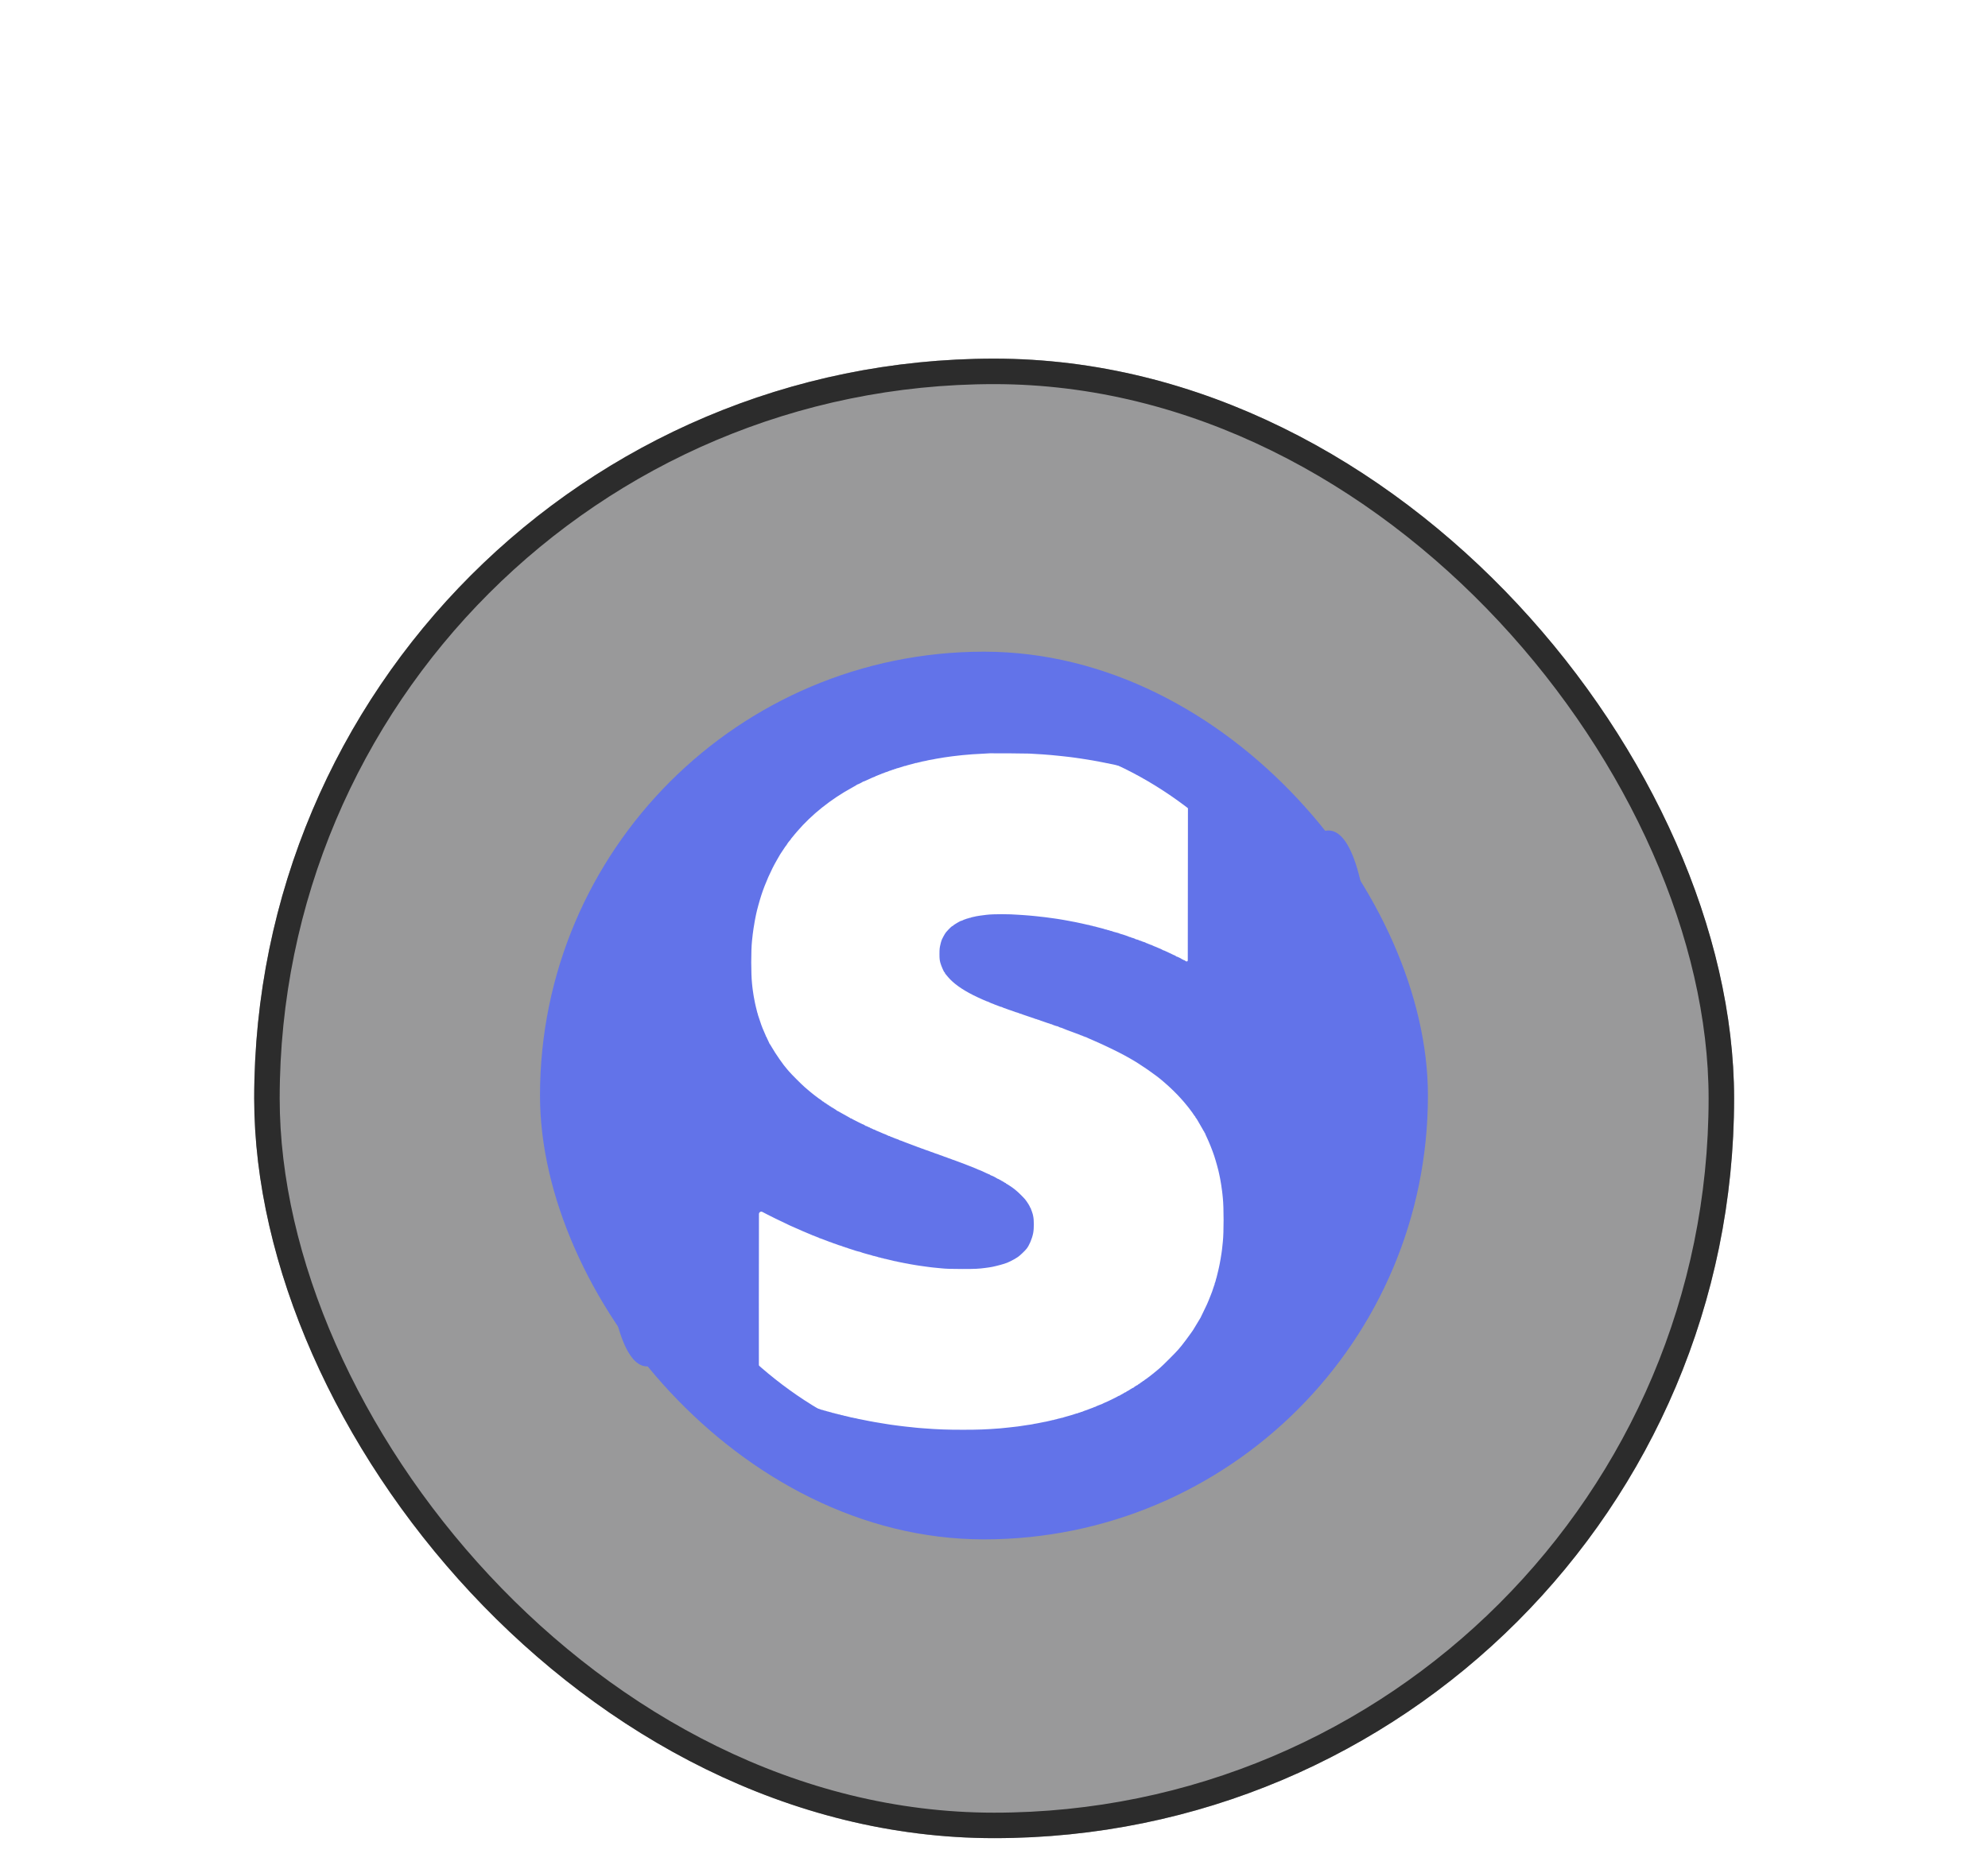 <svg width="156" height="147" viewBox="0 0 156 147" fill="none" xmlns="http://www.w3.org/2000/svg">
<g filter="url(#filter0_bddd_517_22016)">
<rect x="19.947" y="9.946" width="116.129" height="116.129" rx="58.065" fill="#010104" fill-opacity="0.4"/>
<rect x="20.947" y="10.946" width="114.129" height="114.129" rx="57.065" stroke="#2C2C2C" stroke-width="2"/>
<rect x="42.374" y="32.947" width="69.677" height="69.677" rx="34.839" fill="#6273E9"/>
<rect x="48.906" y="39.48" width="56.613" height="56.613" rx="28.306" fill="white"/>
<path fill-rule="evenodd" clip-rule="evenodd" d="M59.897 43.321C57.29 44.467 54.554 46.544 53.971 49.331C53.913 49.609 47 39.808 47 67.487C47 94.976 51.944 88.231 52 88.5C52.15 89.215 52.055 89.951 52.252 90.468C52.488 91.09 53.245 91.335 53.733 91.788C54.236 92.255 54.851 92.584 55.518 92.743L70.339 96.278C75.047 97.4 79.91 98.187 84.685 97.398C94.752 95.737 98.939 91.009 99 91C101.15 90.682 98.103 86.835 100.186 86.214C101.618 85.787 107.968 87.175 107.968 67.487C107.968 39.786 102.558 48.278 102.5 48C102.268 46.895 100.056 44.745 99 44.5C98.919 44.481 89.534 46.098 97.564 41.127C91.151 43.947 91.492 40.683 86.73 38.553C81.072 36.022 74.587 38.215 68.749 40.299C63.15 42.297 61.136 42.777 59.897 43.321ZM80.764 40.946C81.04 40.961 81.566 40.992 81.823 41.009C82.193 41.033 82.799 41.087 83.146 41.127C83.219 41.135 83.338 41.148 83.411 41.155C83.706 41.184 83.871 41.202 83.94 41.215C83.981 41.222 84.08 41.234 84.161 41.243C84.242 41.251 84.341 41.265 84.382 41.273C84.422 41.282 84.515 41.295 84.587 41.303C84.66 41.311 84.753 41.324 84.793 41.332C84.834 41.34 84.926 41.355 84.999 41.365C85.072 41.375 85.157 41.388 85.189 41.394C85.221 41.4 85.294 41.412 85.352 41.42C85.41 41.429 85.49 41.443 85.53 41.45C85.57 41.458 85.662 41.473 85.735 41.483C85.807 41.492 85.874 41.505 85.882 41.51C85.891 41.515 85.957 41.527 86.029 41.537C86.102 41.547 86.181 41.561 86.205 41.568C86.23 41.575 86.289 41.587 86.338 41.596C86.386 41.604 86.459 41.618 86.499 41.627C86.54 41.635 86.606 41.648 86.646 41.656C86.687 41.664 86.753 41.677 86.793 41.686C86.834 41.694 86.913 41.709 86.97 41.718C87.027 41.728 87.08 41.739 87.088 41.745C87.097 41.75 87.163 41.763 87.235 41.774C87.307 41.784 87.374 41.798 87.385 41.805C87.396 41.812 87.454 41.825 87.516 41.835C87.577 41.844 87.658 41.864 87.696 41.878C87.733 41.893 87.764 41.899 87.764 41.891C87.764 41.884 87.795 41.89 87.833 41.904C87.871 41.918 87.948 41.938 88.005 41.947C88.062 41.956 88.144 41.977 88.187 41.993C88.229 42.009 88.264 42.017 88.264 42.01C88.264 42.003 88.317 42.016 88.382 42.038C88.447 42.061 88.5 42.074 88.5 42.068C88.5 42.061 88.552 42.074 88.617 42.097C88.682 42.12 88.735 42.133 88.735 42.127C88.735 42.12 88.788 42.133 88.853 42.156C88.917 42.179 88.97 42.191 88.97 42.183C88.97 42.175 88.995 42.182 89.025 42.198C89.054 42.214 89.111 42.233 89.15 42.24C89.188 42.247 89.294 42.274 89.385 42.301C89.476 42.327 89.575 42.354 89.606 42.36C89.636 42.366 89.695 42.384 89.735 42.4C89.775 42.416 89.819 42.43 89.831 42.431C89.843 42.433 89.925 42.455 90.014 42.481C90.103 42.507 90.185 42.528 90.198 42.529C90.21 42.529 90.241 42.541 90.267 42.555C90.293 42.569 90.346 42.586 90.385 42.594C90.424 42.602 90.532 42.635 90.625 42.667C90.718 42.7 90.794 42.72 90.794 42.713C90.794 42.705 90.833 42.719 90.882 42.744C90.93 42.769 90.977 42.788 90.986 42.787C90.994 42.785 91.146 42.833 91.323 42.892C91.501 42.951 91.656 42.999 91.668 43C91.681 43 91.715 43.013 91.744 43.029C91.774 43.045 91.82 43.062 91.847 43.069C91.875 43.075 91.996 43.118 92.118 43.164C92.239 43.21 92.345 43.25 92.353 43.252C92.378 43.258 92.48 43.296 92.632 43.355C92.713 43.387 92.793 43.416 92.809 43.42C92.847 43.429 92.987 43.484 93.118 43.541C93.18 43.568 93.221 43.629 93.22 43.697L93.213 50.451L93.206 57.177C93.206 57.242 93.138 57.283 93.081 57.254C93.012 57.219 92.946 57.177 92.934 57.161C92.922 57.145 92.912 57.143 92.912 57.158C92.912 57.173 92.885 57.161 92.853 57.131C92.82 57.102 92.794 57.09 92.794 57.105C92.793 57.119 92.783 57.117 92.772 57.099C92.741 57.053 92.332 56.853 92.311 56.874C92.302 56.883 92.294 56.875 92.294 56.855C92.294 56.835 92.281 56.827 92.265 56.837C92.248 56.847 92.235 56.841 92.235 56.824C92.235 56.807 92.225 56.796 92.213 56.799C92.201 56.802 92.079 56.748 91.941 56.679C91.803 56.609 91.687 56.554 91.683 56.556C91.678 56.559 91.596 56.52 91.499 56.471C91.402 56.422 91.323 56.389 91.323 56.398C91.323 56.406 91.267 56.38 91.198 56.34C91.13 56.299 91.063 56.267 91.05 56.267C91.038 56.267 90.953 56.231 90.861 56.188C90.77 56.145 90.681 56.107 90.663 56.103C90.621 56.094 90.474 56.031 90.375 55.979C90.33 55.956 90.294 55.944 90.294 55.953C90.294 55.963 90.261 55.949 90.22 55.922C90.18 55.896 90.147 55.883 90.147 55.893C90.147 55.903 90.114 55.89 90.073 55.864C90.033 55.837 90 55.824 90 55.834C90 55.844 89.964 55.829 89.92 55.801C89.876 55.772 89.84 55.753 89.839 55.758C89.838 55.763 89.798 55.752 89.75 55.733C89.701 55.714 89.648 55.696 89.632 55.693C89.616 55.69 89.573 55.67 89.536 55.651C89.5 55.63 89.47 55.623 89.47 55.633C89.47 55.644 89.454 55.64 89.433 55.624C89.391 55.59 89.163 55.513 89.159 55.531C89.157 55.537 89.137 55.528 89.114 55.51C89.075 55.478 88.846 55.395 88.83 55.406C88.826 55.409 88.783 55.391 88.735 55.366C88.686 55.341 88.647 55.329 88.647 55.34C88.647 55.35 88.63 55.346 88.61 55.33C88.572 55.3 88.06 55.124 87.948 55.103C87.914 55.096 87.862 55.078 87.832 55.062C87.803 55.046 87.769 55.033 87.757 55.031C87.744 55.03 87.662 55.008 87.573 54.982C87.485 54.957 87.406 54.936 87.398 54.936C87.389 54.937 87.336 54.917 87.279 54.894C87.222 54.87 87.176 54.856 87.176 54.864C87.176 54.871 87.13 54.858 87.073 54.835C87.016 54.811 86.97 54.798 86.97 54.805C86.97 54.813 86.924 54.799 86.867 54.776C86.81 54.752 86.764 54.74 86.764 54.749C86.764 54.758 86.74 54.752 86.71 54.736C86.68 54.72 86.624 54.701 86.585 54.694C86.546 54.687 86.439 54.659 86.346 54.632C86.254 54.605 86.145 54.577 86.104 54.57C86.064 54.562 85.997 54.543 85.956 54.528C85.915 54.512 85.882 54.505 85.882 54.512C85.882 54.519 85.829 54.506 85.764 54.483C85.699 54.461 85.646 54.447 85.646 54.454C85.646 54.461 85.593 54.447 85.529 54.425C85.464 54.402 85.411 54.388 85.411 54.395C85.411 54.401 85.368 54.393 85.315 54.378C85.263 54.363 85.18 54.343 85.132 54.335C85.083 54.326 85.021 54.313 84.994 54.305C84.967 54.297 84.914 54.284 84.877 54.277C84.839 54.27 84.775 54.257 84.734 54.248C84.577 54.214 84.526 54.203 84.462 54.189C84.426 54.181 84.356 54.167 84.308 54.159C84.26 54.151 84.187 54.138 84.146 54.129C83.985 54.097 83.922 54.085 83.845 54.071C83.8 54.063 83.727 54.05 83.683 54.042C83.638 54.035 83.57 54.022 83.53 54.014C83.49 54.005 83.41 53.992 83.352 53.983C83.294 53.975 83.214 53.961 83.174 53.953C83.135 53.946 83.042 53.931 82.97 53.921C82.897 53.911 82.813 53.898 82.782 53.893C82.752 53.887 82.653 53.874 82.562 53.863C82.471 53.853 82.37 53.839 82.337 53.833C82.305 53.826 82.212 53.813 82.131 53.804C82.05 53.795 81.951 53.783 81.911 53.777C81.87 53.772 81.758 53.76 81.661 53.75C81.564 53.74 81.445 53.726 81.396 53.719C81.347 53.712 81.215 53.699 81.102 53.689C80.989 53.679 80.836 53.665 80.764 53.658C80.691 53.651 80.512 53.637 80.367 53.627C80.221 53.618 80.042 53.605 79.969 53.6C79.171 53.536 77.964 53.536 77.425 53.599C77.158 53.63 76.977 53.653 76.926 53.663C76.894 53.669 76.821 53.68 76.763 53.689C76.624 53.71 76.534 53.727 76.474 53.746C76.447 53.754 76.38 53.768 76.325 53.777C76.27 53.787 76.201 53.807 76.171 53.824C76.141 53.84 76.116 53.846 76.116 53.837C76.116 53.828 76.07 53.84 76.013 53.864C75.957 53.887 75.91 53.9 75.91 53.892C75.91 53.885 75.883 53.893 75.849 53.911C75.816 53.929 75.761 53.949 75.728 53.955C75.694 53.961 75.616 53.993 75.553 54.026C75.491 54.059 75.439 54.078 75.439 54.07C75.439 54.03 74.82 54.392 74.797 54.446C74.792 54.458 74.775 54.469 74.76 54.469C74.71 54.469 74.489 54.679 74.236 54.969C74.143 55.076 73.885 55.557 73.866 55.66C73.865 55.665 73.865 55.67 73.864 55.674C73.857 55.705 73.843 55.733 73.836 55.763C73.83 55.788 73.818 55.837 73.809 55.874C73.731 56.187 73.72 56.287 73.721 56.705C73.721 57.02 73.734 57.153 73.786 57.352C73.853 57.606 74.076 58.117 74.121 58.117C74.134 58.117 74.145 58.133 74.145 58.154C74.145 58.189 74.174 58.228 74.394 58.486C74.82 58.987 75.477 59.458 76.381 59.912C76.805 60.124 77.528 60.445 77.528 60.421C77.528 60.412 77.545 60.418 77.565 60.435C77.6 60.464 77.893 60.588 77.954 60.6C77.971 60.603 78.017 60.624 78.057 60.646C78.092 60.665 78.17 60.687 78.207 60.7C78.253 60.717 78.321 60.743 78.418 60.782C78.511 60.819 78.587 60.842 78.587 60.833C78.587 60.824 78.603 60.83 78.624 60.846C78.655 60.87 78.863 60.95 78.91 60.955C78.918 60.956 78.938 60.965 78.955 60.975C78.983 60.992 79.38 61.128 79.41 61.132C79.419 61.133 79.438 61.142 79.455 61.151C79.493 61.174 79.859 61.294 79.889 61.294C79.901 61.294 79.951 61.314 79.999 61.339C80.047 61.364 80.087 61.377 80.087 61.368C80.087 61.359 80.114 61.366 80.148 61.384C80.181 61.402 80.231 61.422 80.258 61.429C80.285 61.435 80.48 61.502 80.69 61.576C80.9 61.65 81.095 61.715 81.122 61.721C81.149 61.727 81.199 61.746 81.232 61.764C81.266 61.782 81.293 61.789 81.293 61.78C81.293 61.771 81.333 61.784 81.381 61.809C81.43 61.834 81.469 61.847 81.469 61.838C81.469 61.829 81.497 61.837 81.53 61.855C81.564 61.872 81.613 61.892 81.641 61.899C81.668 61.905 81.832 61.962 82.006 62.025C82.18 62.088 82.323 62.135 82.323 62.128C82.323 62.122 82.362 62.137 82.411 62.162C82.459 62.187 82.499 62.199 82.499 62.189C82.499 62.178 82.516 62.183 82.536 62.199C82.579 62.233 82.983 62.369 82.987 62.351C82.989 62.344 83.009 62.354 83.031 62.372C83.069 62.402 83.259 62.473 83.293 62.469C83.301 62.469 83.387 62.503 83.484 62.546C83.582 62.589 83.664 62.623 83.668 62.622C83.678 62.619 83.698 62.627 84.22 62.826C84.479 62.925 84.704 63.009 84.72 63.012C84.736 63.016 84.779 63.035 84.815 63.055C84.852 63.075 84.882 63.084 84.882 63.075C84.882 63.066 84.915 63.08 84.955 63.106C84.996 63.133 85.029 63.146 85.029 63.136C85.029 63.126 85.062 63.139 85.102 63.165C85.143 63.192 85.176 63.204 85.176 63.192C85.176 63.18 85.192 63.183 85.213 63.199C85.233 63.215 85.54 63.352 85.896 63.504C86.551 63.783 87.752 64.363 88.264 64.647C88.418 64.733 88.597 64.832 88.661 64.868C89.441 65.301 90.718 66.184 91.264 66.668C91.305 66.704 91.371 66.761 91.412 66.796C91.814 67.139 92.363 67.675 92.662 68.016C92.759 68.127 92.868 68.251 92.906 68.292C92.943 68.333 93.009 68.413 93.053 68.469C93.097 68.525 93.159 68.601 93.191 68.637C93.224 68.674 93.27 68.733 93.294 68.768C93.318 68.804 93.352 68.848 93.369 68.867C93.385 68.885 93.431 68.946 93.47 69.003C93.509 69.059 93.549 69.112 93.559 69.12C93.568 69.129 93.615 69.198 93.663 69.275C93.711 69.352 93.76 69.415 93.772 69.415C93.784 69.415 93.794 69.432 93.794 69.453C93.794 69.474 93.821 69.52 93.853 69.555C93.885 69.59 93.912 69.624 93.912 69.632C93.912 69.639 93.977 69.75 94.055 69.877C94.135 70.005 94.263 70.227 94.341 70.372C94.419 70.517 94.493 70.64 94.506 70.645C94.519 70.651 94.522 70.667 94.513 70.682C94.504 70.697 94.511 70.709 94.528 70.709C94.545 70.709 94.557 70.719 94.554 70.731C94.551 70.743 94.612 70.886 94.689 71.047C94.886 71.462 95.122 72.051 95.281 72.526C95.404 72.895 95.623 73.686 95.66 73.901C95.684 74.035 95.702 74.121 95.718 74.176C95.726 74.203 95.739 74.271 95.748 74.328C95.757 74.385 95.77 74.459 95.777 74.493C95.784 74.528 95.798 74.607 95.808 74.67C95.817 74.733 95.831 74.817 95.838 74.858C95.845 74.898 95.858 74.991 95.866 75.064C95.875 75.136 95.888 75.226 95.895 75.263C95.903 75.3 95.918 75.425 95.928 75.542C95.939 75.659 95.952 75.795 95.958 75.843C96.035 76.554 96.036 78.554 95.958 79.256C95.953 79.305 95.939 79.437 95.927 79.55C95.916 79.663 95.902 79.789 95.897 79.83C95.892 79.87 95.88 79.963 95.871 80.036C95.862 80.108 95.849 80.195 95.843 80.227C95.836 80.259 95.822 80.345 95.812 80.418C95.802 80.491 95.787 80.584 95.779 80.624C95.771 80.665 95.756 80.742 95.747 80.797C95.738 80.852 95.725 80.924 95.718 80.959C95.711 80.993 95.699 81.054 95.691 81.095C95.684 81.135 95.671 81.198 95.662 81.234C95.632 81.369 95.617 81.435 95.604 81.492C95.592 81.549 95.574 81.622 95.544 81.742C95.536 81.774 95.523 81.827 95.515 81.86C95.492 81.953 95.468 82.047 95.457 82.095C95.449 82.125 95.434 82.153 95.426 82.183C95.426 82.186 95.425 82.188 95.424 82.191C95.418 82.219 95.406 82.265 95.4 82.294C95.393 82.322 95.386 82.349 95.385 82.353C95.383 82.357 95.38 82.37 95.378 82.382C95.375 82.394 95.355 82.447 95.333 82.5C95.311 82.552 95.301 82.595 95.31 82.595C95.32 82.595 95.317 82.612 95.304 82.632C95.291 82.652 95.279 82.679 95.276 82.691C95.274 82.703 95.269 82.719 95.265 82.728C95.261 82.736 95.254 82.756 95.25 82.772C95.246 82.788 95.24 82.808 95.236 82.816C95.231 82.824 95.225 82.844 95.221 82.86C95.217 82.876 95.21 82.896 95.206 82.904C95.202 82.912 95.195 82.932 95.191 82.948C95.187 82.965 95.181 82.984 95.177 82.992C95.173 83.001 95.166 83.02 95.162 83.037C95.158 83.053 95.151 83.073 95.147 83.081C95.143 83.089 95.136 83.109 95.132 83.125C95.129 83.141 95.122 83.161 95.118 83.169C95.114 83.177 95.108 83.194 95.104 83.206C95.101 83.218 95.081 83.267 95.061 83.316C95.04 83.365 95.02 83.418 95.016 83.434C95.009 83.465 94.981 83.534 94.898 83.728C94.87 83.793 94.844 83.859 94.84 83.875C94.825 83.939 94.653 84.31 94.436 84.751C94.31 85.006 94.204 85.224 94.201 85.236C94.197 85.248 94.183 85.271 94.17 85.287C94.15 85.311 93.879 85.759 93.646 86.155C93.622 86.196 93.596 86.235 93.588 86.243C93.58 86.251 93.515 86.344 93.443 86.449C93.307 86.647 92.822 87.299 92.731 87.404C92.63 87.523 92.572 87.592 92.441 87.748C92.272 87.949 91.241 88.982 91.034 89.156C90.948 89.229 90.839 89.322 90.792 89.362C90.71 89.432 90.588 89.532 90.467 89.627C90.34 89.726 90.258 89.791 90.207 89.833C90.177 89.857 90.123 89.897 90.087 89.921C90.051 89.945 90.007 89.979 89.989 89.996C89.971 90.013 89.912 90.053 89.86 90.084C89.807 90.114 89.764 90.15 89.764 90.163C89.764 90.175 89.745 90.186 89.72 90.186C89.696 90.186 89.676 90.196 89.676 90.209C89.676 90.221 89.63 90.256 89.573 90.287C89.517 90.317 89.47 90.353 89.47 90.367C89.47 90.381 89.45 90.392 89.426 90.392C89.402 90.392 89.382 90.405 89.382 90.421C89.382 90.437 89.362 90.451 89.338 90.451C89.314 90.451 89.294 90.464 89.294 90.48C89.294 90.496 89.28 90.51 89.264 90.51C89.228 90.51 88.989 90.662 88.975 90.693C88.97 90.706 88.953 90.715 88.939 90.715C88.911 90.715 88.614 90.89 88.588 90.922C88.58 90.931 88.53 90.957 88.478 90.978C88.425 90.999 88.382 91.027 88.382 91.039C88.382 91.052 88.35 91.07 88.31 91.08C88.271 91.09 88.221 91.115 88.199 91.135C88.178 91.155 88.094 91.204 88.013 91.244C87.933 91.284 87.857 91.331 87.846 91.347C87.834 91.364 87.824 91.366 87.823 91.352C87.823 91.338 87.804 91.342 87.781 91.361C87.715 91.416 86.725 91.898 86.652 91.91C86.631 91.914 86.582 91.938 86.543 91.963C86.504 91.989 86.46 92.01 86.445 92.01C86.43 92.01 86.344 92.043 86.253 92.083C86.162 92.124 86.077 92.157 86.065 92.158C86.053 92.159 86.014 92.18 85.977 92.203C85.941 92.227 85.911 92.239 85.911 92.23C85.911 92.221 85.881 92.23 85.845 92.25C85.808 92.27 85.766 92.289 85.749 92.293C85.733 92.296 85.68 92.315 85.632 92.335C85.583 92.355 85.53 92.375 85.514 92.379C85.498 92.383 85.445 92.403 85.396 92.424C85.348 92.444 85.302 92.463 85.293 92.465C85.2 92.488 84.947 92.583 84.918 92.606C84.898 92.622 84.882 92.626 84.882 92.616C84.882 92.605 84.842 92.617 84.793 92.642C84.745 92.668 84.705 92.681 84.705 92.672C84.705 92.663 84.665 92.676 84.617 92.701C84.568 92.727 84.529 92.741 84.529 92.733C84.529 92.725 84.453 92.746 84.359 92.779C84.266 92.811 84.171 92.843 84.146 92.849C84.122 92.855 83.983 92.895 83.837 92.938C83.692 92.981 83.553 93.02 83.528 93.025C83.504 93.03 83.448 93.049 83.403 93.066C83.359 93.083 83.323 93.091 83.323 93.084C83.323 93.077 83.27 93.09 83.205 93.113C83.14 93.136 83.087 93.149 83.087 93.143C83.087 93.136 83.034 93.149 82.97 93.172C82.905 93.195 82.852 93.208 82.852 93.201C82.852 93.195 82.799 93.208 82.734 93.231C82.67 93.254 82.617 93.267 82.617 93.26C82.617 93.253 82.586 93.259 82.548 93.273C82.51 93.287 82.429 93.307 82.368 93.317C82.307 93.327 82.249 93.34 82.238 93.346C82.228 93.352 82.173 93.365 82.117 93.375C82.06 93.384 81.981 93.399 81.94 93.407C81.9 93.416 81.834 93.429 81.793 93.437C81.753 93.445 81.686 93.458 81.646 93.466C81.606 93.475 81.539 93.488 81.499 93.496C81.459 93.504 81.393 93.516 81.353 93.524C81.313 93.532 81.228 93.547 81.162 93.556C81.097 93.566 81.036 93.579 81.025 93.586C81.015 93.592 80.948 93.604 80.878 93.612C80.807 93.62 80.716 93.633 80.675 93.64C80.582 93.657 80.409 93.683 80.065 93.732C80.012 93.74 79.926 93.752 79.874 93.76C79.783 93.774 79.7 93.784 79.322 93.823C79.233 93.832 79.127 93.844 79.087 93.849C78.976 93.863 78.615 93.899 78.499 93.909C77.38 93.997 76.771 94.02 75.572 94.02C74.309 94.02 73.603 93.994 72.498 93.908C72.442 93.904 72.276 93.891 72.13 93.88C71.985 93.869 71.833 93.854 71.792 93.848C71.752 93.841 71.626 93.828 71.513 93.817C71.4 93.807 71.274 93.794 71.233 93.789C71.193 93.784 71.08 93.772 70.983 93.761C70.886 93.751 70.774 93.737 70.733 93.731C70.693 93.724 70.587 93.711 70.498 93.702C70.409 93.693 70.296 93.678 70.248 93.669C70.199 93.661 70.113 93.649 70.057 93.643C70 93.637 69.914 93.625 69.865 93.617C69.724 93.592 69.609 93.574 69.482 93.556C69.417 93.546 69.331 93.533 69.292 93.525C69.253 93.518 69.173 93.504 69.115 93.496C69.058 93.487 68.978 93.474 68.939 93.466C68.9 93.459 68.82 93.445 68.763 93.437C68.705 93.428 68.625 93.415 68.585 93.407C68.545 93.399 68.473 93.385 68.424 93.376C68.376 93.368 68.303 93.355 68.262 93.348C68.222 93.34 68.156 93.328 68.115 93.319C68.075 93.311 68.009 93.297 67.968 93.29C67.928 93.282 67.862 93.269 67.821 93.26C67.781 93.252 67.715 93.239 67.674 93.231C67.634 93.223 67.567 93.21 67.527 93.201C67.487 93.193 67.408 93.178 67.353 93.169C67.298 93.16 67.222 93.14 67.184 93.126C67.146 93.112 67.115 93.105 67.115 93.111C67.115 93.118 67.049 93.105 66.968 93.084C66.887 93.062 66.821 93.05 66.821 93.056C66.821 93.063 66.786 93.054 66.744 93.038C66.701 93.022 66.619 93.001 66.562 92.992C66.505 92.983 66.427 92.964 66.39 92.95C66.352 92.935 66.321 92.929 66.321 92.936C66.321 92.943 66.268 92.93 66.203 92.907C66.139 92.885 66.086 92.871 66.086 92.878C66.086 92.885 66.033 92.871 65.968 92.849C65.903 92.826 65.85 92.812 65.85 92.819C65.85 92.826 65.797 92.812 65.733 92.79C65.668 92.767 65.615 92.754 65.615 92.76C65.615 92.767 65.562 92.754 65.498 92.731C65.433 92.708 65.38 92.695 65.38 92.703C65.38 92.711 65.334 92.698 65.277 92.674C65.22 92.65 65.174 92.636 65.174 92.643C65.174 92.649 65.121 92.636 65.056 92.613C64.992 92.59 64.939 92.577 64.939 92.584C64.939 92.59 64.892 92.576 64.836 92.552C64.779 92.529 64.733 92.515 64.733 92.523C64.733 92.53 64.686 92.517 64.63 92.493C64.573 92.47 64.527 92.457 64.527 92.464C64.527 92.472 64.481 92.458 64.424 92.435C64.367 92.411 64.311 92.391 64.299 92.391C64.287 92.39 64.211 92.371 64.13 92.347C64.049 92.323 63.973 92.304 63.961 92.303C63.949 92.302 63.893 92.282 63.836 92.258C63.779 92.235 63.733 92.222 63.733 92.231C63.733 92.24 63.705 92.233 63.672 92.215C63.639 92.197 63.589 92.177 63.562 92.172C63.534 92.166 63.396 92.121 63.255 92.073C63.113 92.024 62.997 91.99 62.997 91.998C62.997 92.005 62.958 91.991 62.909 91.966C62.861 91.941 62.821 91.929 62.821 91.939C62.821 91.95 62.804 91.945 62.784 91.929C62.741 91.895 62.18 91.707 62.164 91.721C62.158 91.726 62.135 91.716 62.112 91.698C62.072 91.666 61.897 91.601 61.835 91.596C61.819 91.594 61.793 91.583 61.776 91.57C61.753 91.552 61.573 91.484 61.497 91.465C61.489 91.462 61.443 91.444 61.394 91.424C61.346 91.403 61.233 91.36 61.144 91.328C61.055 91.296 60.926 91.244 60.858 91.213C60.789 91.182 60.722 91.157 60.709 91.157C60.695 91.157 60.63 91.13 60.563 91.098C60.496 91.066 60.423 91.039 60.401 91.039C60.38 91.039 60.348 91.025 60.33 91.008C60.313 90.99 60.281 90.972 60.258 90.968C60.236 90.964 60.151 90.93 60.071 90.894C59.99 90.858 59.904 90.823 59.879 90.818C59.855 90.812 59.783 90.78 59.719 90.747C59.655 90.713 59.588 90.686 59.572 90.686C59.55 90.686 59.543 88.525 59.548 83.73L59.556 77.085C59.556 76.945 59.705 76.856 59.828 76.923C60.21 77.132 61.394 77.717 61.953 77.973C62.437 78.195 63.636 78.713 63.688 78.724C63.705 78.727 63.748 78.746 63.784 78.766C63.821 78.786 63.85 78.795 63.85 78.786C63.85 78.776 63.883 78.791 63.924 78.817C63.964 78.844 63.997 78.857 63.997 78.847C63.997 78.836 64.03 78.85 64.071 78.876C64.111 78.903 64.144 78.916 64.144 78.906C64.144 78.895 64.174 78.906 64.211 78.93C64.247 78.954 64.283 78.973 64.291 78.973C64.3 78.973 64.346 78.988 64.394 79.006C64.792 79.16 64.869 79.188 64.894 79.193C64.911 79.196 64.937 79.207 64.953 79.216C64.982 79.233 65.203 79.311 65.233 79.314C65.241 79.315 65.261 79.324 65.277 79.334C65.305 79.35 65.526 79.428 65.556 79.432C65.564 79.433 65.584 79.441 65.6 79.451C65.638 79.474 66.005 79.594 66.035 79.594C66.047 79.593 66.097 79.614 66.145 79.639C66.193 79.664 66.233 79.677 66.233 79.668C66.233 79.659 66.272 79.672 66.321 79.697C66.37 79.722 66.409 79.736 66.409 79.726C66.409 79.717 66.437 79.725 66.47 79.742C66.504 79.76 66.553 79.78 66.58 79.786C66.608 79.792 66.742 79.835 66.88 79.882C67.017 79.93 67.143 79.971 67.159 79.974C67.176 79.977 67.255 79.999 67.336 80.022C67.417 80.046 67.49 80.063 67.498 80.06C67.506 80.057 67.54 80.07 67.574 80.088C67.608 80.106 67.668 80.128 67.706 80.136C67.745 80.144 67.906 80.19 68.064 80.237C68.222 80.285 68.351 80.319 68.351 80.313C68.351 80.308 68.397 80.323 68.454 80.346C68.51 80.37 68.557 80.383 68.557 80.376C68.557 80.368 68.609 80.38 68.674 80.403C68.739 80.426 68.792 80.439 68.792 80.433C68.792 80.426 68.838 80.44 68.895 80.464C68.951 80.488 68.998 80.501 68.998 80.493C68.998 80.486 69.051 80.498 69.115 80.521C69.18 80.544 69.233 80.557 69.233 80.55C69.233 80.544 69.286 80.557 69.351 80.58C69.415 80.603 69.468 80.616 69.468 80.609C69.468 80.602 69.499 80.608 69.537 80.622C69.575 80.636 69.656 80.656 69.717 80.666C69.778 80.676 69.838 80.69 69.851 80.698C69.863 80.705 69.923 80.719 69.985 80.729C70.046 80.739 70.127 80.759 70.165 80.773C70.202 80.787 70.233 80.794 70.233 80.787C70.233 80.781 70.276 80.788 70.329 80.803C70.381 80.818 70.457 80.837 70.498 80.845C70.538 80.853 70.605 80.866 70.645 80.874C70.685 80.882 70.752 80.896 70.792 80.903C70.832 80.911 70.899 80.925 70.939 80.933C70.98 80.942 71.059 80.956 71.116 80.965C71.172 80.973 71.238 80.986 71.263 80.992C71.287 80.999 71.353 81.012 71.41 81.021C71.466 81.03 71.546 81.043 71.586 81.052C71.725 81.079 71.778 81.088 71.91 81.106C71.983 81.116 72.069 81.129 72.101 81.136C72.18 81.151 72.43 81.186 72.554 81.2C72.609 81.205 72.702 81.218 72.76 81.228C72.818 81.237 72.925 81.252 72.998 81.26C73.071 81.268 73.177 81.28 73.234 81.287C73.29 81.293 73.429 81.307 73.542 81.317C73.656 81.327 73.794 81.34 73.851 81.347C74.224 81.387 74.662 81.401 75.513 81.401C76.495 81.402 76.814 81.387 77.327 81.316C77.397 81.306 77.501 81.292 77.559 81.284C77.616 81.277 77.695 81.264 77.735 81.256C77.775 81.247 77.854 81.233 77.91 81.224C77.967 81.214 78.022 81.201 78.032 81.195C78.042 81.189 78.099 81.176 78.158 81.167C78.217 81.157 78.374 81.117 78.507 81.077C78.64 81.037 78.769 81 78.793 80.994C79.04 80.933 79.573 80.669 79.881 80.454C80.043 80.342 80.414 79.989 80.553 79.816C80.765 79.553 80.987 79.03 81.073 78.588C81.145 78.224 81.144 77.547 81.072 77.241C81.062 77.2 81.048 77.135 81.04 77.096C81.032 77.056 81.019 77.013 81.01 77C81.002 76.987 80.991 76.952 80.985 76.923C80.98 76.894 80.952 76.817 80.924 76.754C80.895 76.69 80.874 76.627 80.877 76.615C80.879 76.603 80.868 76.593 80.852 76.593C80.836 76.593 80.825 76.583 80.828 76.571C80.842 76.519 80.614 76.147 80.432 75.924C80.323 75.791 79.875 75.349 79.752 75.255C79.689 75.206 79.623 75.152 79.605 75.134C79.534 75.066 79.004 74.71 78.973 74.71C78.955 74.71 78.94 74.697 78.94 74.681C78.94 74.666 78.907 74.644 78.866 74.634C78.826 74.624 78.793 74.604 78.793 74.59C78.793 74.575 78.775 74.563 78.752 74.563C78.73 74.563 78.695 74.544 78.675 74.519C78.655 74.495 78.627 74.483 78.613 74.492C78.599 74.501 78.587 74.494 78.587 74.477C78.587 74.46 78.573 74.446 78.557 74.446C78.54 74.446 78.476 74.413 78.413 74.374C78.35 74.334 78.291 74.31 78.281 74.32C78.271 74.33 78.263 74.322 78.263 74.302C78.263 74.282 78.251 74.273 78.236 74.282C78.222 74.291 78.205 74.287 78.2 74.274C78.185 74.236 77.772 74.035 77.751 74.055C77.742 74.065 77.734 74.057 77.734 74.037C77.734 74.017 77.721 74.009 77.704 74.019C77.688 74.029 77.675 74.023 77.675 74.006C77.675 73.989 77.665 73.977 77.653 73.98C77.641 73.983 77.538 73.942 77.425 73.889C77.067 73.72 76.901 73.645 76.868 73.638C76.851 73.635 76.797 73.614 76.749 73.593C76.7 73.571 76.594 73.524 76.513 73.489C76.432 73.453 76.234 73.374 76.072 73.314C75.91 73.253 75.733 73.184 75.678 73.159C75.624 73.135 75.564 73.112 75.546 73.108C75.528 73.105 75.473 73.085 75.425 73.064C75.376 73.044 75.323 73.024 75.307 73.02C75.291 73.016 75.238 72.996 75.189 72.976C75.141 72.956 75.088 72.937 75.072 72.934C75.056 72.931 75.029 72.921 75.013 72.911C74.984 72.894 74.763 72.817 74.734 72.814C74.725 72.813 74.706 72.804 74.689 72.794C74.661 72.777 74.44 72.699 74.41 72.696C74.402 72.695 74.382 72.686 74.366 72.676C74.338 72.659 74.117 72.582 74.087 72.578C74.078 72.577 74.058 72.569 74.042 72.559C74.014 72.542 73.793 72.464 73.763 72.46C73.755 72.46 73.735 72.451 73.719 72.441C73.692 72.425 73.484 72.351 73.432 72.34C73.42 72.337 73.403 72.331 73.395 72.327C73.387 72.323 73.371 72.318 73.359 72.316C73.346 72.314 73.323 72.304 73.307 72.294C73.279 72.277 73.058 72.199 73.028 72.196C73.019 72.195 73 72.186 72.983 72.176C72.955 72.159 72.646 72.052 72.616 72.049C72.608 72.048 72.588 72.039 72.572 72.029C72.543 72.012 72.323 71.934 72.292 71.931C72.284 71.93 72.264 71.921 72.248 71.912C72.224 71.897 72.024 71.825 71.969 71.811C71.961 71.809 71.914 71.791 71.866 71.77C71.817 71.75 71.764 71.73 71.748 71.726C71.732 71.722 71.679 71.702 71.63 71.682C71.582 71.661 71.529 71.641 71.513 71.638C71.496 71.633 71.444 71.614 71.395 71.593C71.347 71.573 71.294 71.553 71.277 71.549C71.261 71.545 71.208 71.525 71.16 71.505C71.111 71.485 71.058 71.465 71.042 71.461C71.013 71.454 70.977 71.439 70.755 71.347C70.695 71.321 70.645 71.307 70.645 71.314C70.645 71.322 70.615 71.309 70.579 71.285C70.542 71.261 70.503 71.241 70.49 71.24C70.478 71.24 70.42 71.219 70.362 71.195C70.303 71.171 70.246 71.15 70.235 71.15C70.224 71.15 70.16 71.124 70.093 71.092C70.026 71.059 69.957 71.033 69.939 71.033C69.922 71.033 69.875 71.011 69.835 70.985C69.795 70.959 69.763 70.948 69.763 70.959C69.763 70.971 69.746 70.968 69.726 70.951C69.691 70.922 69.338 70.77 69.277 70.757C69.261 70.754 69.158 70.709 69.049 70.656C68.94 70.605 68.838 70.562 68.823 70.562C68.808 70.562 68.748 70.534 68.691 70.5C68.633 70.466 68.586 70.447 68.586 70.457C68.586 70.468 68.529 70.443 68.459 70.401C68.388 70.36 68.322 70.336 68.311 70.346C68.301 70.357 68.292 70.35 68.292 70.332C68.292 70.313 68.275 70.297 68.255 70.297C68.234 70.297 68.157 70.265 68.082 70.225C68.007 70.185 67.938 70.161 67.928 70.171C67.918 70.181 67.909 70.173 67.909 70.153C67.909 70.133 67.896 70.125 67.88 70.135C67.864 70.145 67.851 70.14 67.851 70.123C67.851 70.105 67.841 70.094 67.829 70.098C67.805 70.105 66.859 69.634 66.799 69.585C66.779 69.568 66.762 69.566 66.762 69.58C66.762 69.594 66.752 69.591 66.74 69.573C66.728 69.555 66.651 69.506 66.568 69.464C66.486 69.423 66.258 69.295 66.061 69.181C65.865 69.067 65.691 68.973 65.675 68.973C65.658 68.973 65.644 68.963 65.644 68.951C65.644 68.938 65.595 68.902 65.534 68.87C65.474 68.838 65.408 68.796 65.388 68.778C65.368 68.759 65.312 68.726 65.263 68.704C65.214 68.682 65.174 68.655 65.174 68.642C65.174 68.63 65.154 68.62 65.13 68.62C65.106 68.62 65.086 68.607 65.086 68.591C65.086 68.575 65.066 68.561 65.041 68.561C65.017 68.561 64.997 68.548 64.997 68.532C64.997 68.516 64.978 68.503 64.953 68.503C64.929 68.503 64.909 68.489 64.909 68.473C64.909 68.457 64.889 68.444 64.865 68.444C64.841 68.444 64.821 68.43 64.821 68.414C64.821 68.398 64.801 68.385 64.777 68.385C64.753 68.385 64.733 68.372 64.733 68.356C64.733 68.339 64.713 68.326 64.689 68.326C64.664 68.326 64.644 68.313 64.644 68.297C64.644 68.28 64.631 68.267 64.614 68.267C64.597 68.267 64.567 68.254 64.548 68.237C64.4 68.112 64.333 68.061 64.318 68.061C64.308 68.061 64.273 68.038 64.24 68.01C64.207 67.981 64.15 67.938 64.115 67.914C64.08 67.89 64.026 67.85 63.997 67.826C63.968 67.802 63.908 67.756 63.865 67.725C63.823 67.693 63.759 67.643 63.723 67.612C63.688 67.581 63.615 67.521 63.56 67.478C63.506 67.435 63.432 67.373 63.396 67.34C63.36 67.308 63.252 67.216 63.156 67.135C62.934 66.947 62.082 66.095 61.909 65.887C61.836 65.8 61.763 65.714 61.746 65.696C61.495 65.425 60.843 64.488 60.567 64.001C60.489 63.864 60.413 63.743 60.4 63.733C60.386 63.723 60.376 63.707 60.377 63.696C60.379 63.686 60.324 63.568 60.256 63.435C60.188 63.301 60.135 63.182 60.138 63.17C60.141 63.158 60.129 63.148 60.11 63.148C60.091 63.148 60.084 63.14 60.094 63.13C60.104 63.12 60.084 63.057 60.05 62.99C60.016 62.923 59.99 62.865 59.993 62.861C59.996 62.857 59.978 62.814 59.953 62.766C59.928 62.717 59.907 62.668 59.905 62.655C59.904 62.643 59.888 62.607 59.87 62.574C59.853 62.542 59.835 62.502 59.832 62.486C59.829 62.47 59.81 62.417 59.789 62.368C59.769 62.32 59.75 62.273 59.748 62.265C59.746 62.257 59.693 62.098 59.629 61.912C59.566 61.726 59.512 61.564 59.509 61.552C59.507 61.54 59.502 61.526 59.498 61.522C59.495 61.518 59.487 61.492 59.48 61.464C59.473 61.435 59.462 61.389 59.455 61.361C59.455 61.358 59.454 61.356 59.453 61.353C59.445 61.323 59.43 61.295 59.423 61.265C59.411 61.217 59.388 61.123 59.365 61.03C59.356 60.997 59.343 60.944 59.335 60.912C59.327 60.88 59.314 60.827 59.306 60.794C59.283 60.705 59.263 60.611 59.247 60.529C59.239 60.489 59.226 60.423 59.217 60.382C59.209 60.342 59.194 60.264 59.185 60.209C59.176 60.155 59.162 60.082 59.154 60.048C59.146 60.013 59.136 59.952 59.131 59.912C59.12 59.826 59.087 59.606 59.069 59.497C59.062 59.455 59.048 59.342 59.038 59.247C59.028 59.151 59.016 59.033 59.011 58.985C58.931 58.237 58.93 56.409 59.009 55.66C59.031 55.452 59.061 55.184 59.069 55.116C59.11 54.797 59.121 54.717 59.131 54.664C59.138 54.631 59.15 54.556 59.159 54.498C59.167 54.44 59.181 54.361 59.188 54.322C59.196 54.282 59.21 54.197 59.219 54.132C59.229 54.066 59.257 53.92 59.281 53.807C59.305 53.694 59.331 53.568 59.339 53.527C59.386 53.276 59.616 52.44 59.749 52.037C60.051 51.12 60.501 50.102 60.946 49.331C61.068 49.119 61.186 48.914 61.208 48.875C61.229 48.837 61.254 48.799 61.262 48.791C61.271 48.782 61.35 48.663 61.438 48.526C61.527 48.388 61.606 48.269 61.614 48.261C61.652 48.225 61.791 48.028 61.791 48.011C61.791 48 61.808 47.975 61.828 47.953C61.848 47.932 61.885 47.885 61.909 47.848C61.933 47.811 61.976 47.76 62.005 47.735C62.033 47.71 62.056 47.679 62.056 47.666C62.056 47.653 62.079 47.619 62.108 47.59C62.136 47.56 62.194 47.49 62.237 47.435C62.28 47.38 62.34 47.306 62.37 47.272C62.399 47.237 62.483 47.139 62.556 47.054C63.683 45.736 65.206 44.521 66.865 43.616C67.059 43.51 67.226 43.412 67.236 43.398C67.246 43.383 67.263 43.373 67.273 43.374C67.305 43.378 67.688 43.188 67.71 43.156C67.722 43.14 67.732 43.136 67.733 43.147C67.733 43.158 67.869 43.103 68.034 43.025C68.393 42.856 68.614 42.76 68.625 42.768C68.629 42.771 68.668 42.75 68.712 42.722C68.756 42.693 68.792 42.678 68.792 42.688C68.792 42.699 68.825 42.685 68.865 42.659C68.906 42.632 68.939 42.619 68.939 42.63C68.939 42.64 68.972 42.627 69.013 42.6C69.053 42.574 69.086 42.56 69.086 42.571C69.086 42.581 69.119 42.568 69.16 42.541C69.2 42.515 69.233 42.5 69.233 42.508C69.233 42.516 69.306 42.491 69.395 42.452C69.484 42.412 69.557 42.386 69.557 42.393C69.557 42.4 69.629 42.373 69.718 42.334C69.807 42.294 69.88 42.269 69.88 42.276C69.88 42.284 69.92 42.269 69.969 42.244C70.017 42.219 70.057 42.206 70.057 42.215C70.057 42.224 70.096 42.211 70.145 42.185C70.194 42.16 70.233 42.147 70.233 42.156C70.233 42.165 70.273 42.152 70.321 42.127C70.37 42.102 70.41 42.087 70.41 42.095C70.41 42.102 70.486 42.082 70.579 42.049C70.672 42.017 70.78 41.984 70.819 41.976C70.858 41.968 70.914 41.949 70.944 41.933C70.974 41.917 70.998 41.911 70.998 41.919C70.998 41.927 71.034 41.92 71.079 41.903C71.123 41.885 71.185 41.866 71.215 41.86C71.246 41.854 71.345 41.827 71.436 41.801C71.527 41.774 71.63 41.747 71.666 41.741C71.702 41.734 71.765 41.716 71.806 41.7C71.847 41.685 71.88 41.678 71.88 41.685C71.88 41.693 71.911 41.687 71.949 41.672C71.987 41.658 72.068 41.638 72.129 41.629C72.19 41.619 72.25 41.605 72.261 41.598C72.273 41.591 72.321 41.578 72.368 41.569C72.415 41.561 72.487 41.547 72.528 41.538C72.568 41.53 72.64 41.516 72.687 41.507C72.734 41.499 72.781 41.487 72.79 41.48C72.8 41.474 72.861 41.462 72.926 41.452C72.991 41.442 73.077 41.428 73.117 41.42C73.157 41.412 73.229 41.398 73.278 41.39C73.326 41.381 73.386 41.369 73.41 41.362C73.434 41.355 73.507 41.342 73.573 41.333C73.638 41.324 73.724 41.31 73.763 41.303C73.802 41.295 73.882 41.282 73.939 41.273C73.997 41.265 74.077 41.251 74.117 41.243C74.157 41.235 74.249 41.222 74.322 41.215C74.395 41.207 74.486 41.194 74.525 41.186C74.564 41.178 74.67 41.164 74.76 41.154C74.851 41.144 74.958 41.132 74.998 41.127C75.039 41.122 75.145 41.11 75.234 41.1C75.323 41.09 75.462 41.075 75.543 41.066C75.956 41.021 76.58 40.978 77.234 40.949C77.468 40.938 77.663 40.928 77.666 40.924C77.678 40.912 80.501 40.932 80.764 40.946Z" fill="#6273E9"/>
</g>
<defs>
<filter id="filter0_bddd_517_22016" x="-2.353" y="-12.354" width="160.729" height="169.169" filterUnits="userSpaceOnUse" color-interpolation-filters="sRGB">
<feFlood flood-opacity="0" result="BackgroundImageFix"/>
<feGaussianBlur in="BackgroundImageFix" stdDeviation="11.15"/>
<feComposite in2="SourceAlpha" operator="in" result="effect1_backgroundBlur_517_22016"/>
<feColorMatrix in="SourceAlpha" type="matrix" values="0 0 0 0 0 0 0 0 0 0 0 0 0 0 0 0 0 0 127 0" result="hardAlpha"/>
<feOffset dy="2.095"/>
<feGaussianBlur stdDeviation="2.179"/>
<feColorMatrix type="matrix" values="0 0 0 0 1 0 0 0 0 1 0 0 0 0 1 0 0 0 0.016 0"/>
<feBlend mode="normal" in2="effect1_backgroundBlur_517_22016" result="effect2_dropShadow_517_22016"/>
<feColorMatrix in="SourceAlpha" type="matrix" values="0 0 0 0 0 0 0 0 0 0 0 0 0 0 0 0 0 0 127 0" result="hardAlpha"/>
<feOffset dy="5.299"/>
<feGaussianBlur stdDeviation="5.109"/>
<feColorMatrix type="matrix" values="0 0 0 0 1 0 0 0 0 1 0 0 0 0 1 0 0 0 0.02 0"/>
<feBlend mode="normal" in2="effect2_dropShadow_517_22016" result="effect3_dropShadow_517_22016"/>
<feColorMatrix in="SourceAlpha" type="matrix" values="0 0 0 0 0 0 0 0 0 0 0 0 0 0 0 0 0 0 127 0" result="hardAlpha"/>
<feOffset dy="10.81"/>
<feGaussianBlur stdDeviation="9.965"/>
<feColorMatrix type="matrix" values="0 0 0 0 1 0 0 0 0 1 0 0 0 0 1 0 0 0 0.024 0"/>
<feBlend mode="normal" in2="effect3_dropShadow_517_22016" result="effect4_dropShadow_517_22016"/>
<feBlend mode="normal" in="SourceGraphic" in2="effect4_dropShadow_517_22016" result="shape"/>
</filter>
</defs>
</svg>
